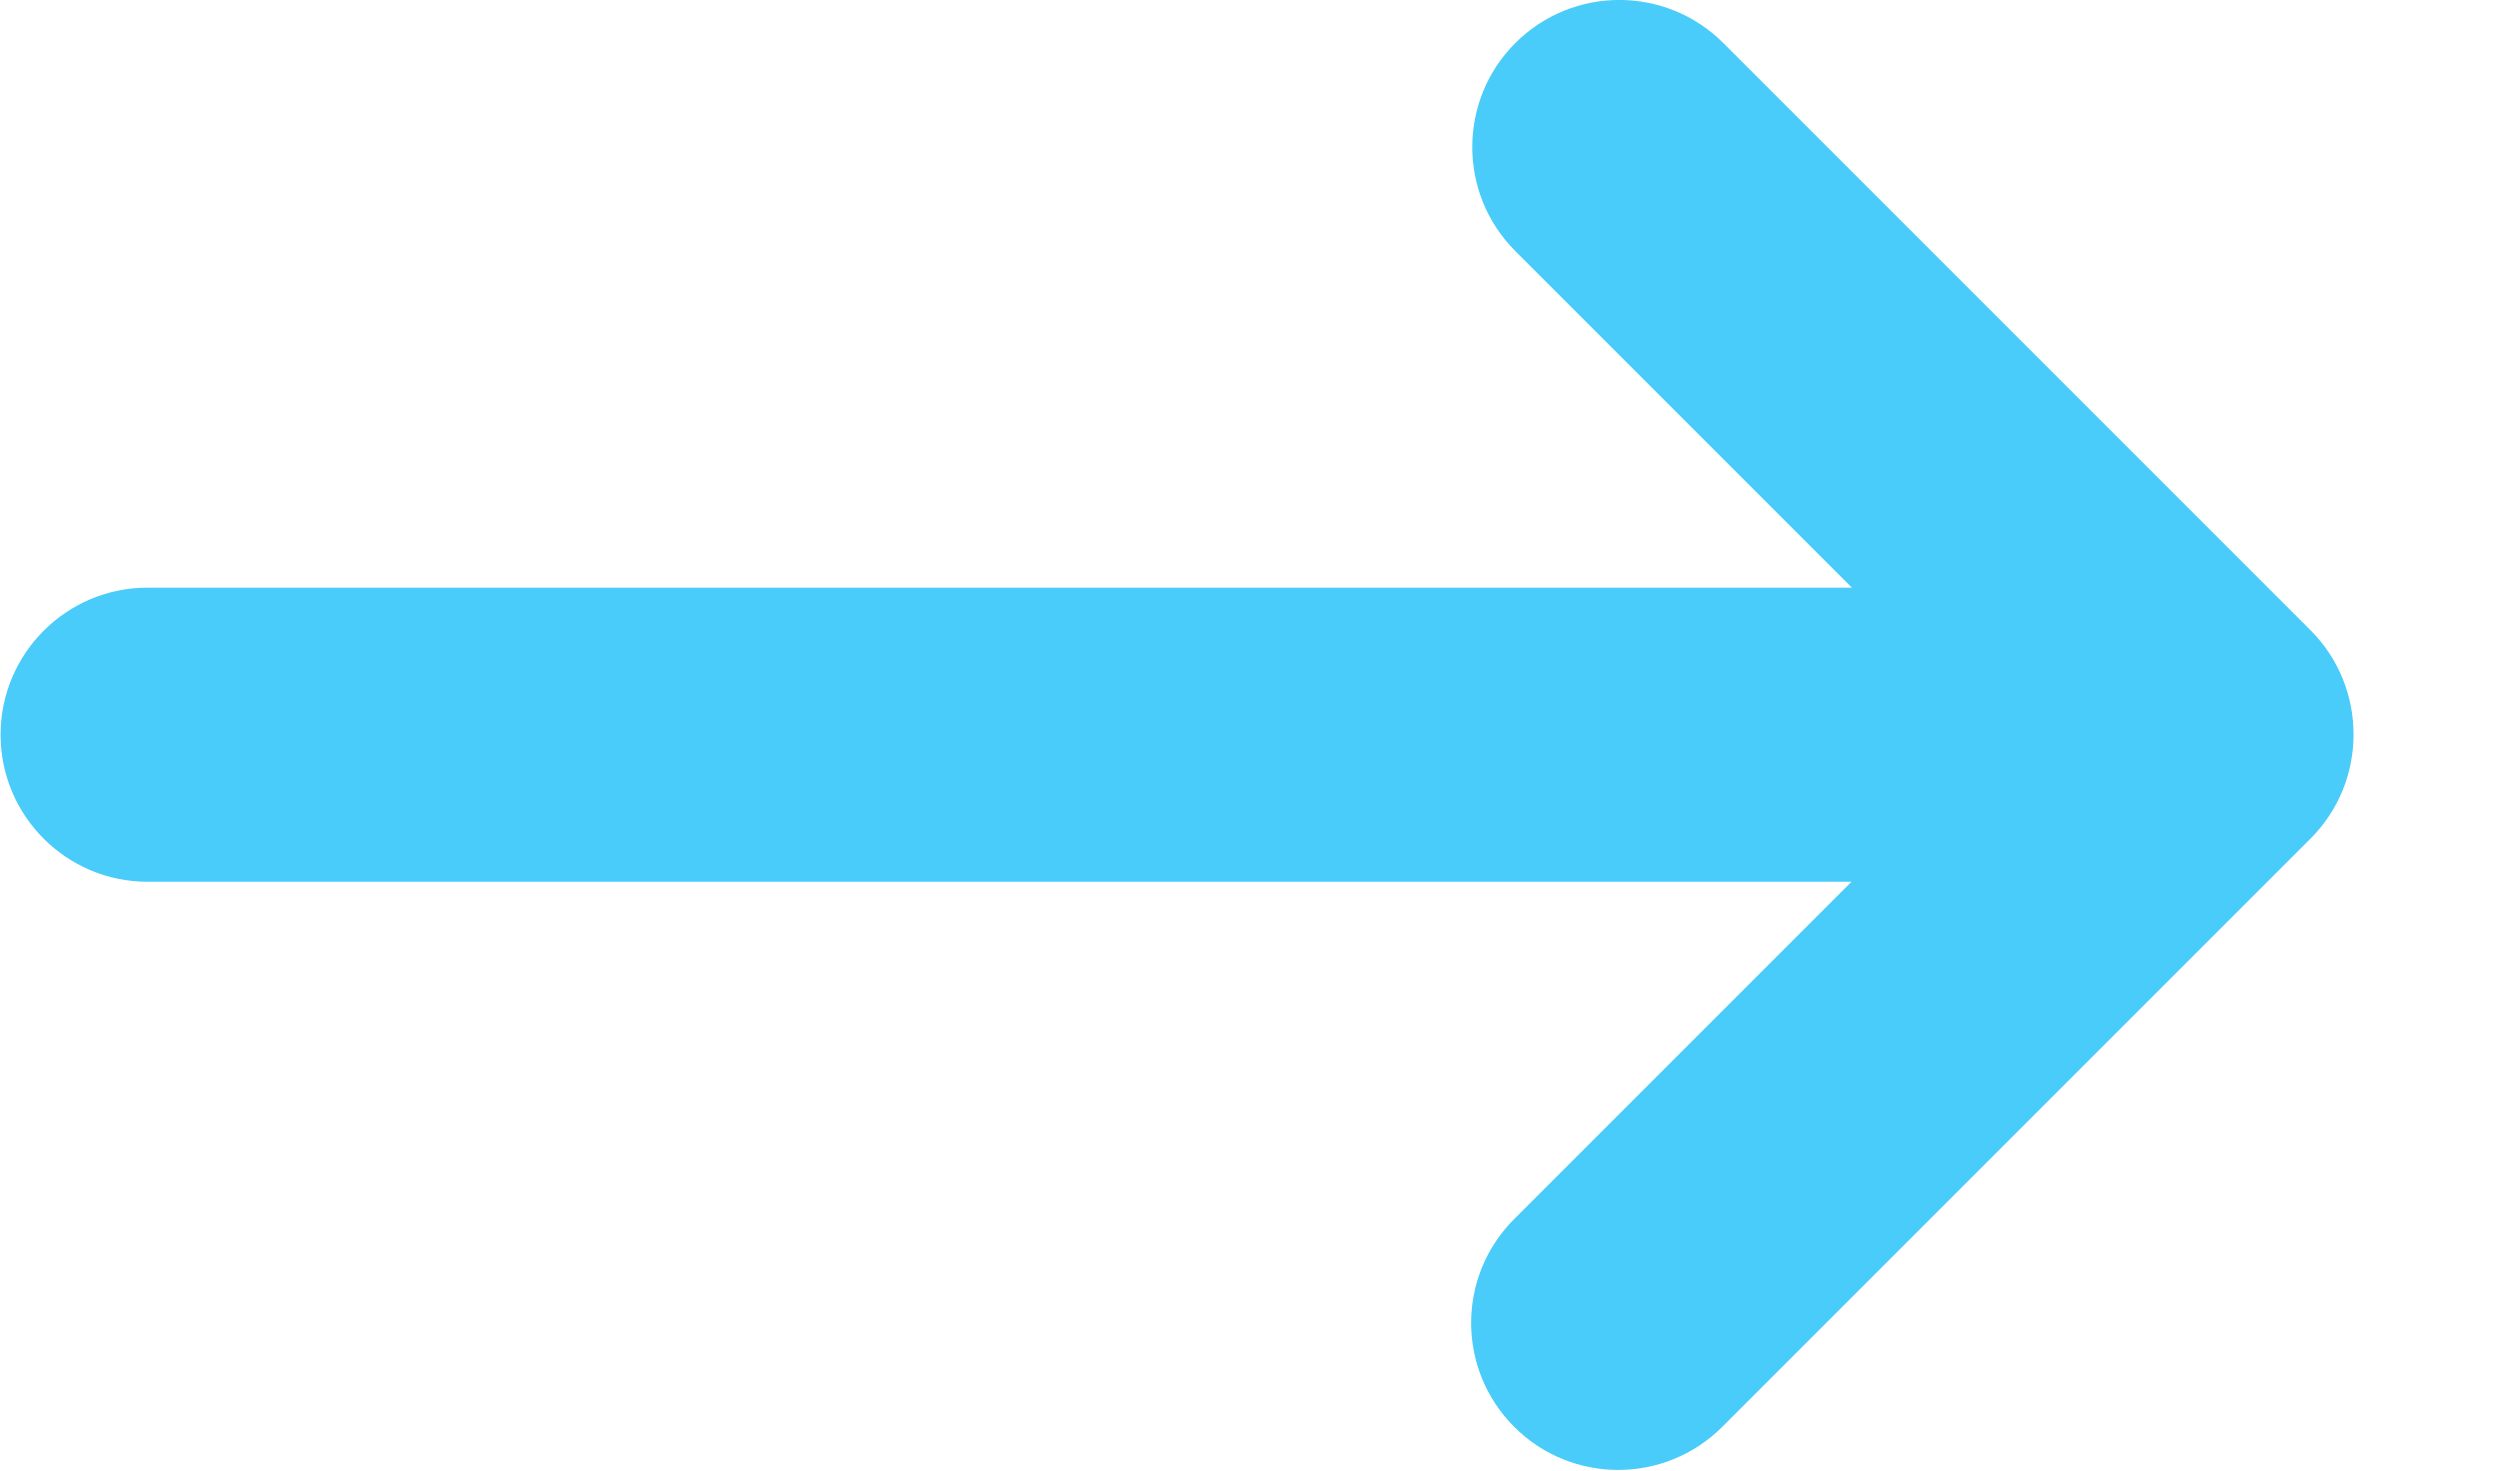<svg width="17" height="10" viewBox="0 0 17 10" fill="none" xmlns="http://www.w3.org/2000/svg">
<path fill-rule="evenodd" clip-rule="evenodd" d="M1.004 3.996H12.593L10.304 1.707C9.914 1.317 9.914 0.683 10.304 0.293C10.695 -0.098 11.328 -0.098 11.719 0.293L15.711 4.285C15.907 4.481 16.004 4.738 16.004 4.994C16.004 5.251 15.907 5.507 15.711 5.703L11.711 9.703C11.32 10.093 10.687 10.093 10.297 9.703C9.906 9.312 9.906 8.679 10.297 8.289L12.59 5.996H1.004C0.452 5.996 0.004 5.548 0.004 4.996C0.004 4.444 0.452 3.996 1.004 3.996Z" fill="#49CCF9"/>
</svg>
